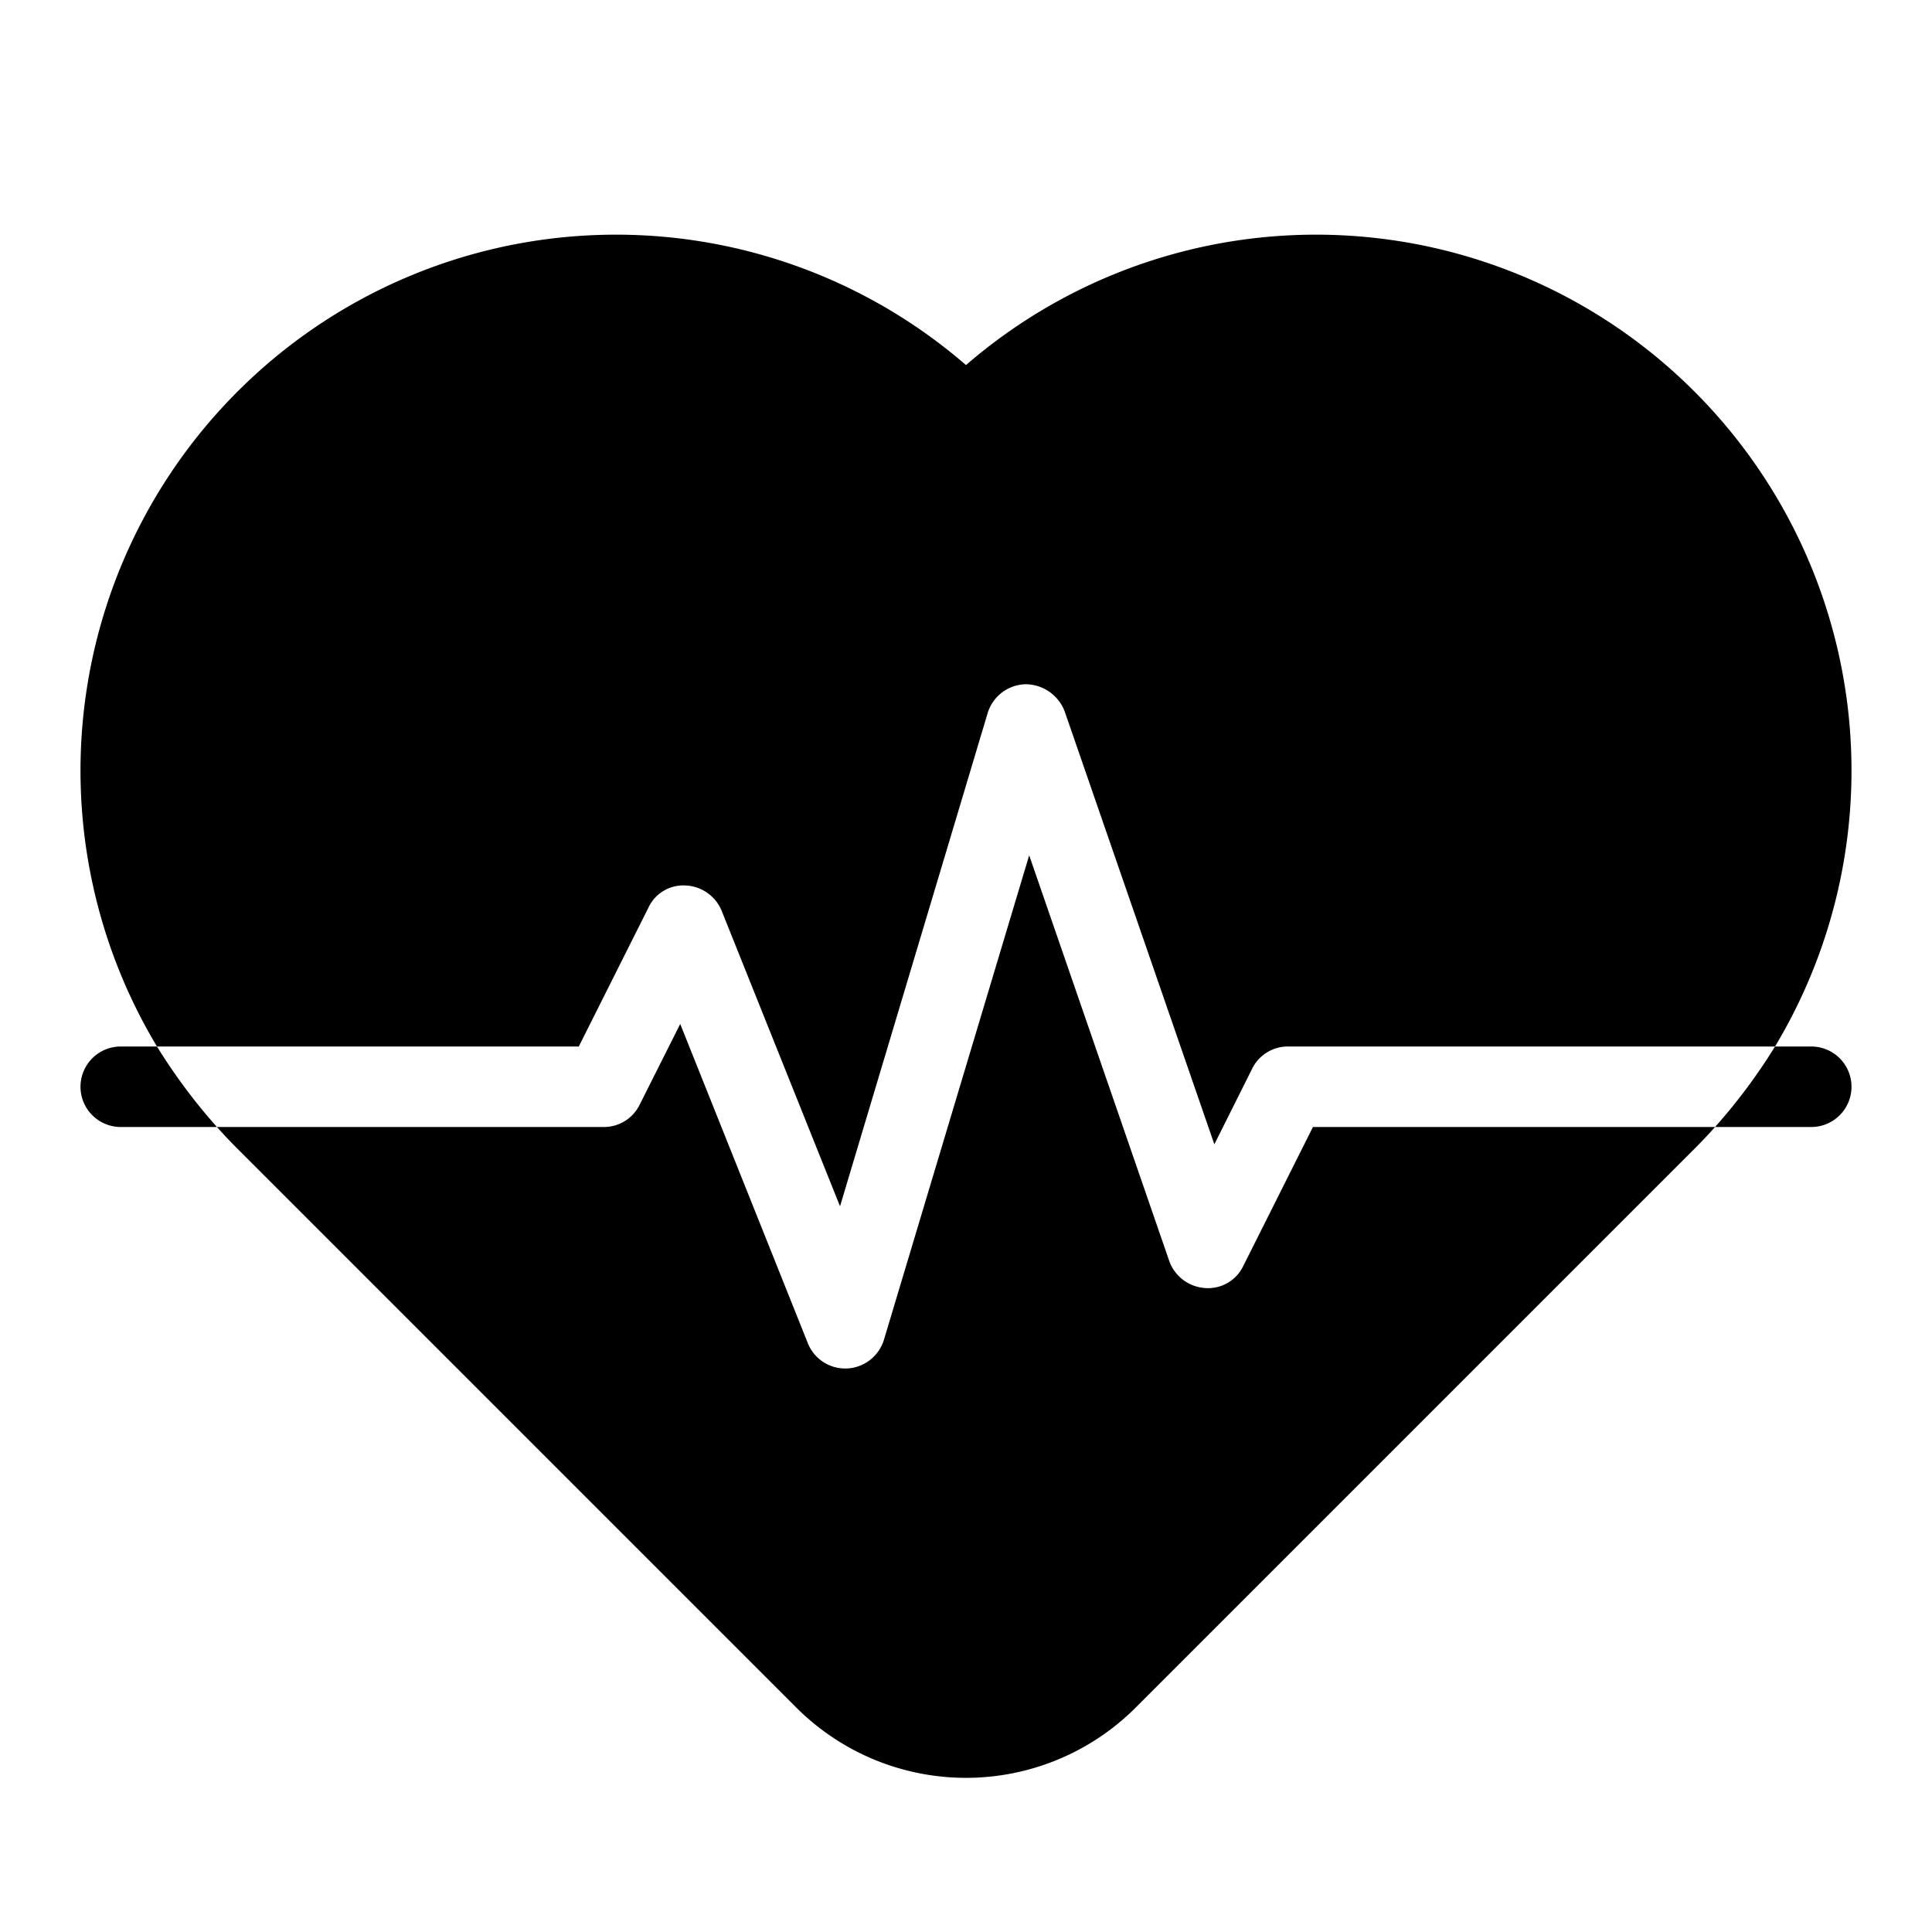 <?xml version="1.0" encoding="UTF-8" standalone="no"?> <svg xmlns="http://www.w3.org/2000/svg" viewBox="0 0 48 48"><title>Health</title><g id="Health"><path d="M42.1,9.73A13.289,13.289,0,0,0,24,9.07a13.289,13.289,0,0,0-18.1.66A13.315,13.315,0,0,0,3.9,26H14.38l1.73-3.45a.956.956,0,0,1,.93-.55,1.014,1.014,0,0,1,.89.63l2.94,7.34,3.67-12.26a1.009,1.009,0,0,1,.94-.71,1.045,1.045,0,0,1,.97.67l3.72,10.76.94-1.88A.988.988,0,0,1,32,26H44.1a13.315,13.315,0,0,0-2-16.27ZM30.89,31.45a.968.968,0,0,1-.96.55,1.017,1.017,0,0,1-.88-.67L25.57,21.25,21.96,33.29a1.01,1.01,0,0,1-.92.71H21a1,1,0,0,1-.93-.63L16.9,25.44l-1.01,2.01A.988.988,0,0,1,15,28H5.39q.24.27.51.54L19.78,42.42a5.963,5.963,0,0,0,8.44,0L42.1,28.54q.27-.27.51-.54H32.62Z"/><path d="M3.9,26a14.221,14.221,0,0,0,1.49,2H3a1,1,0,0,1,0-2Z"/><path d="M46,27a1,1,0,0,1-1,1H42.61a14.221,14.221,0,0,0,1.49-2H45A1,1,0,0,1,46,27Z"/></g></svg>